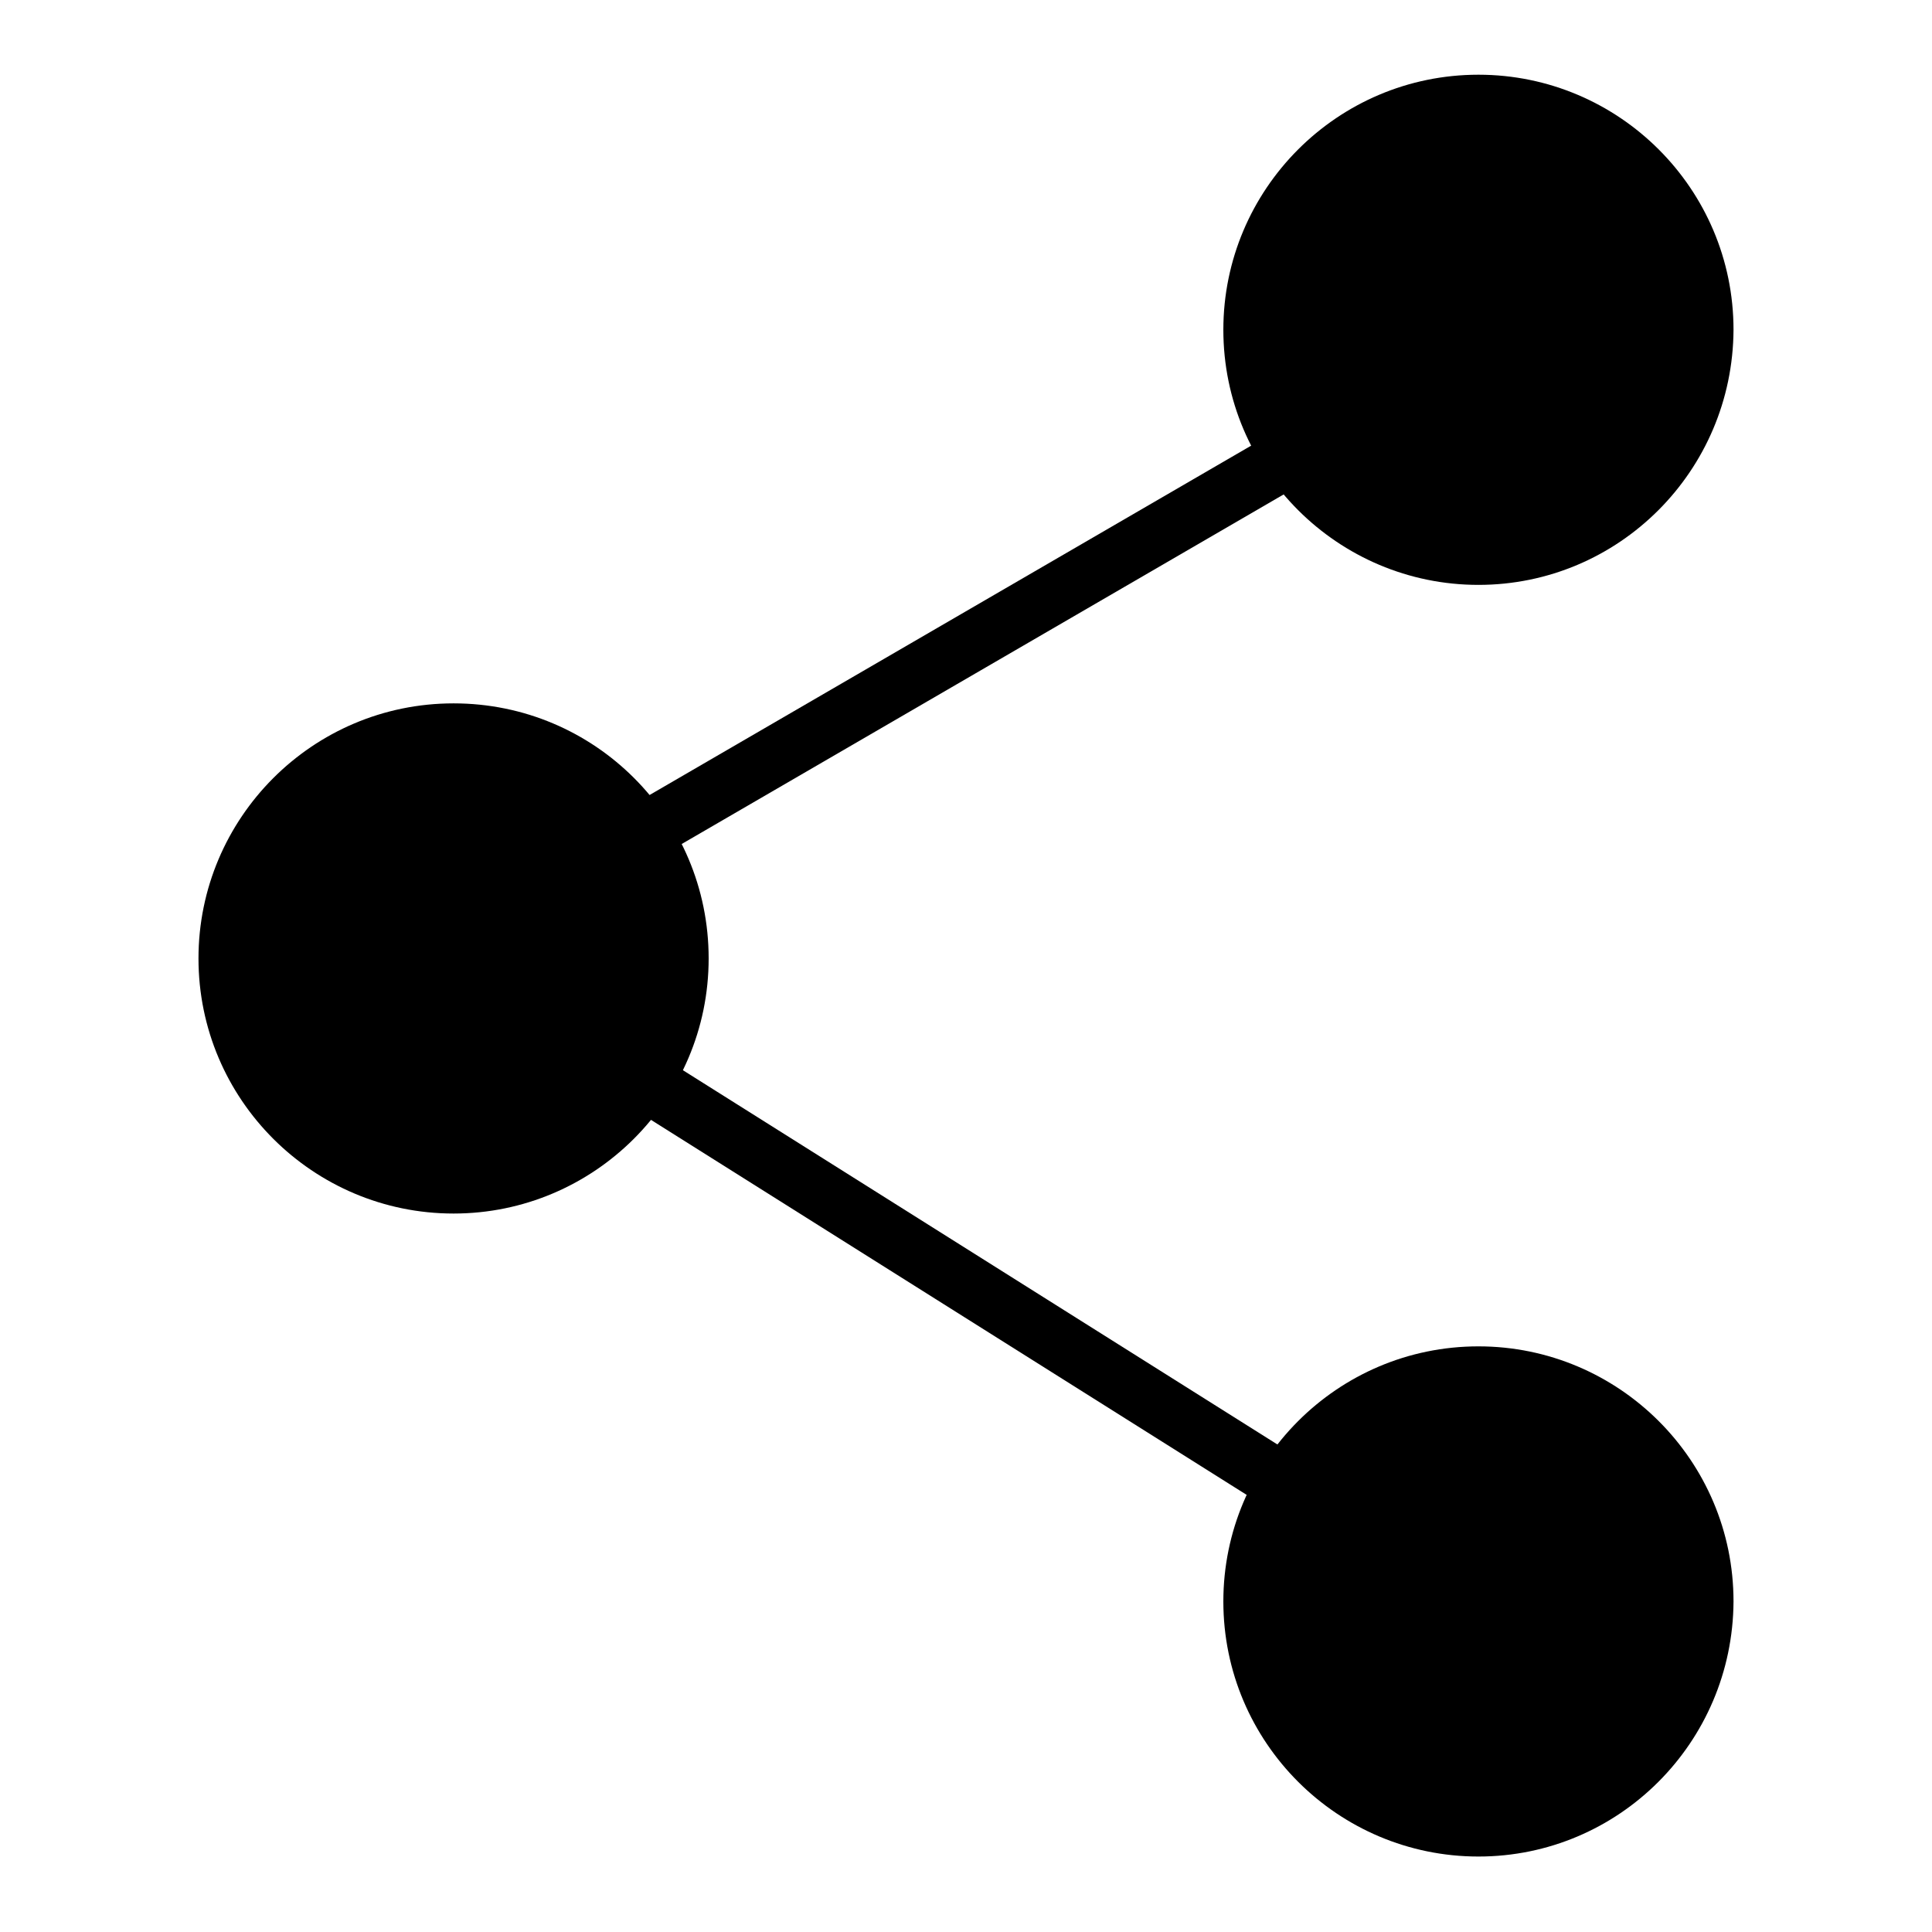 <?xml version="1.0" encoding="utf-8"?>
<!-- Svg Vector Icons : http://www.onlinewebfonts.com/icon -->
<!DOCTYPE svg PUBLIC "-//W3C//DTD SVG 1.1//EN" "http://www.w3.org/Graphics/SVG/1.1/DTD/svg11.dtd">
<svg version="1.1" xmlns="http://www.w3.org/2000/svg" xmlns:xlink="http://www.w3.org/1999/xlink" x="0px" y="0px" viewBox="0 0 256 256" enable-background="new 0 0 256 256" xml:space="preserve">
<g><g><path fill="#000000" d="M166,43.8c0,16.5,13.4,29.9,29.9,29.9s29.9-13.4,29.9-29.9c0-16.5-13.4-29.9-29.9-29.9C179.4,13.9,166,27.3,166,43.8z"/><path fill="#000000" d="M195.9,77.5c-18.6,0-33.8-15.1-33.8-33.8c0-18.6,15.1-33.8,33.8-33.8c18.6,0,33.8,15.1,33.8,33.8C229.6,62.4,214.5,77.5,195.9,77.5z M195.9,17.8c-14.3,0-26,11.7-26,26c0,14.3,11.7,26,26,26c14.3,0,26-11.7,26-26C221.9,29.4,210.2,17.8,195.9,17.8z"/><path fill="#000000" d="M30.2,127.1c0,16.5,13.4,29.9,29.9,29.9S90,143.6,90,127.1c0-16.5-13.4-29.9-29.9-29.9S30.2,110.6,30.2,127.1z"/><path fill="#000000" d="M60.1,160.8c-18.6,0-33.8-15.1-33.8-33.8c0-18.6,15.1-33.8,33.8-33.8s33.8,15.1,33.8,33.8C93.9,145.7,78.7,160.8,60.1,160.8z M60.1,101.1c-14.3,0-26,11.7-26,26c0,14.3,11.7,26,26,26c14.3,0,26-11.7,26-26C86.1,112.8,74.4,101.1,60.1,101.1z"/><path fill="#000000" d="M166,212.2c0,16.5,13.4,29.9,29.9,29.9s29.9-13.4,29.9-29.9s-13.4-29.9-29.9-29.9C179.4,182.4,166,195.8,166,212.2z"/><path fill="#000000" d="M195.9,246c-18.6,0-33.8-15.1-33.8-33.8c0-18.6,15.1-33.8,33.8-33.8c18.6,0,33.8,15.1,33.8,33.8C229.6,230.9,214.5,246,195.9,246z M195.9,186.3c-14.3,0-26,11.7-26,26c0,14.3,11.7,26,26,26c14.3,0,26-11.7,26-26C221.9,197.9,210.2,186.3,195.9,186.3z"/><path fill="#000000" d="M170.5,200.7c-0.7,0-1.4-0.2-2.1-0.6l-85.3-53.7c-1.8-1.2-2.4-3.6-1.2-5.4c1.2-1.8,3.5-2.4,5.4-1.2l85.3,53.7c1.8,1.2,2.4,3.6,1.2,5.4C173.1,200,171.8,200.7,170.5,200.7z"/><path fill="#000000" d="M84.7,114.6c-1.3,0-2.6-0.7-3.4-2c-1.1-1.9-0.4-4.2,1.4-5.3l86.1-50c1.9-1.1,4.3-0.5,5.3,1.4c1.1,1.9,0.4,4.2-1.4,5.3l-86.1,50C86,114.4,85.3,114.6,84.7,114.6z"/></g></g>
</svg>